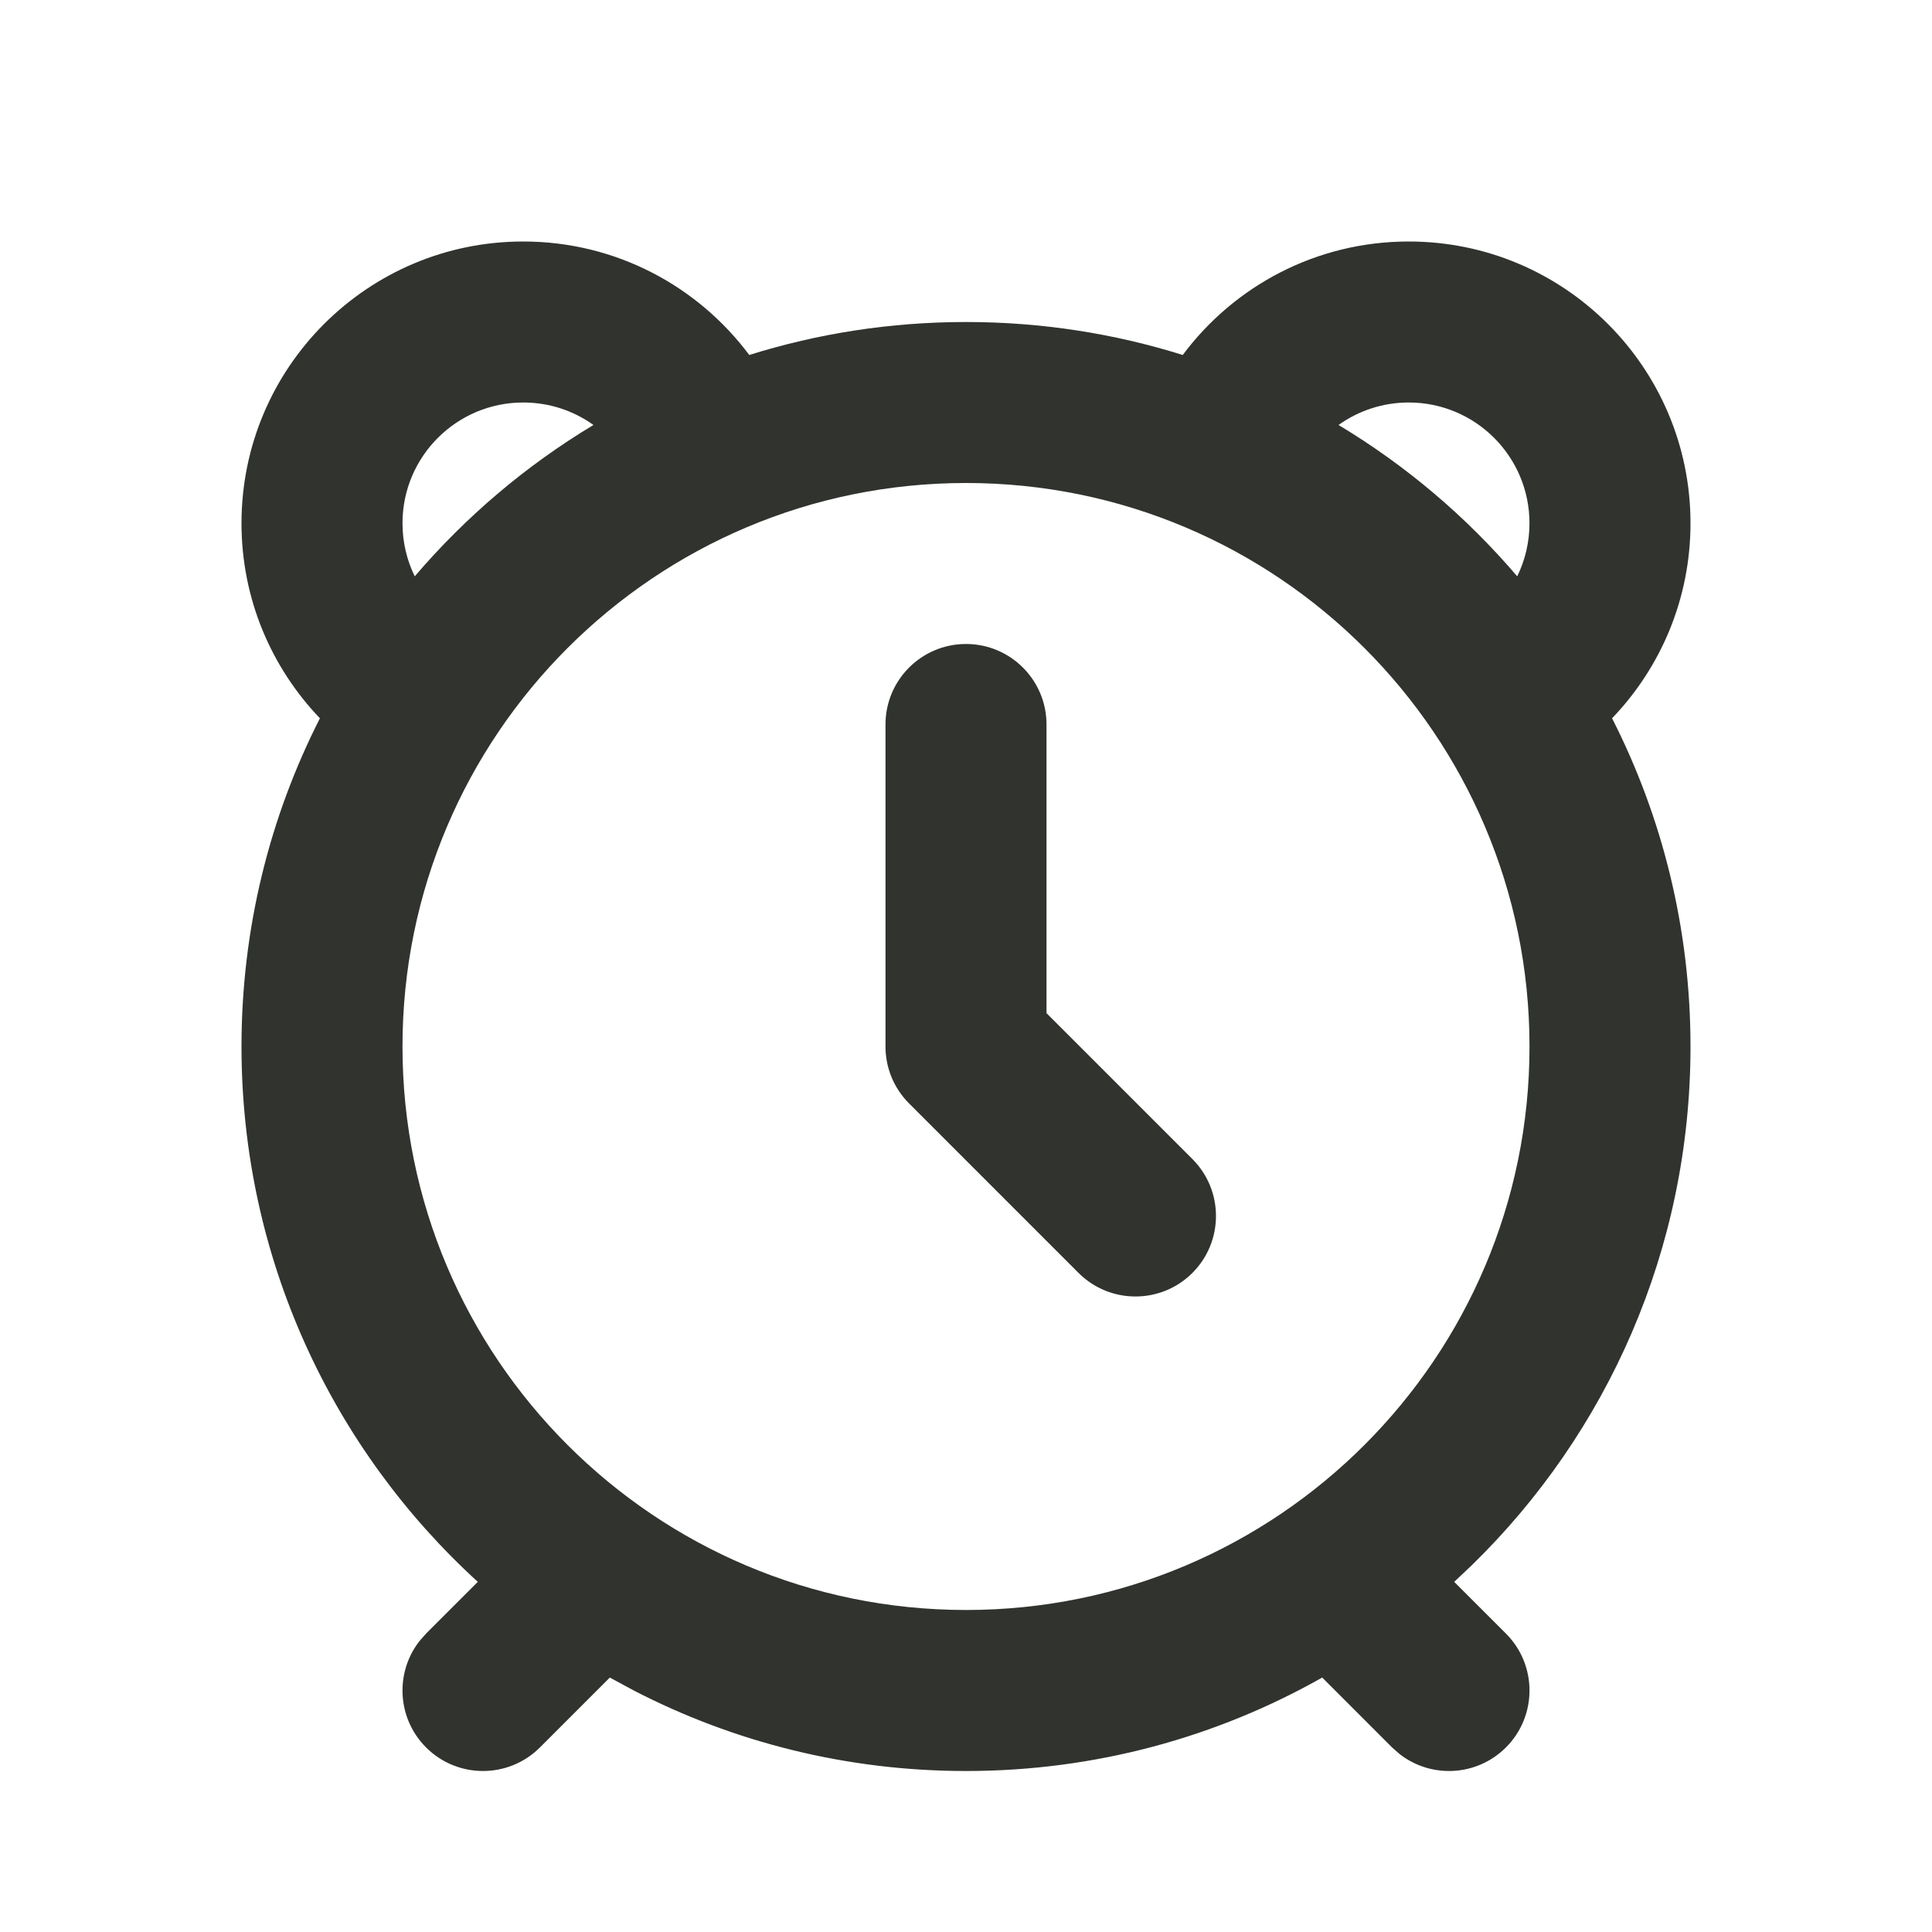 <?xml version="1.0" encoding="UTF-8"?> <svg xmlns="http://www.w3.org/2000/svg" width="64" height="64" viewBox="0 0 64 64" fill="none"><path d="M46.666 8C51.821 8 56 12.179 56 17.333C56 19.843 55.01 22.118 53.402 23.794C55.063 27.058 56 30.753 56 34.667C56 41.399 53.228 47.484 48.764 51.842L48.172 52.401L49.886 54.114C50.927 55.156 50.927 56.844 49.886 57.886C48.924 58.847 47.412 58.921 46.366 58.107L46.114 57.886L43.8 55.571C40.315 57.542 36.289 58.667 32 58.667C28.041 58.667 24.306 57.708 21.014 56.01L20.201 55.571L17.886 57.886C16.844 58.927 15.156 58.927 14.114 57.886C13.153 56.924 13.079 55.412 13.893 54.366L14.114 54.114L15.828 52.401C11.018 48.011 8 41.691 8 34.667C8 30.753 8.937 27.058 10.598 23.794C8.992 22.119 8 19.842 8 17.333C8 12.179 12.179 8 17.333 8C20.401 8 23.12 9.481 24.82 11.759C27.087 11.049 29.499 10.667 32 10.667C34.501 10.667 36.913 11.049 39.18 11.759C40.88 9.479 43.599 8 46.666 8ZM32 16C21.691 16 13.333 24.357 13.333 34.667C13.333 44.976 21.691 53.333 32 53.333C42.309 53.333 50.667 44.976 50.667 34.667C50.667 24.357 42.309 16 32 16ZM32 21.333C33.473 21.333 34.667 22.527 34.667 24V33.562L39.5 38.395C40.541 39.437 40.541 41.125 39.5 42.167C38.458 43.208 36.77 43.208 35.728 42.167L30.114 36.552C29.584 36.022 29.324 35.325 29.333 34.63V24C29.333 22.527 30.527 21.333 32 21.333ZM17.333 13.333C15.124 13.333 13.333 15.124 13.333 17.333C13.333 17.964 13.479 18.561 13.739 19.092C15.424 17.119 17.423 15.421 19.659 14.078C19.003 13.608 18.2 13.333 17.333 13.333ZM46.666 13.333C45.8 13.333 44.997 13.609 44.341 14.078C46.577 15.421 48.576 17.118 50.26 19.092C50.52 18.56 50.666 17.963 50.666 17.333C50.666 15.124 48.876 13.333 46.666 13.333Z" fill="#30332E"></path></svg> 